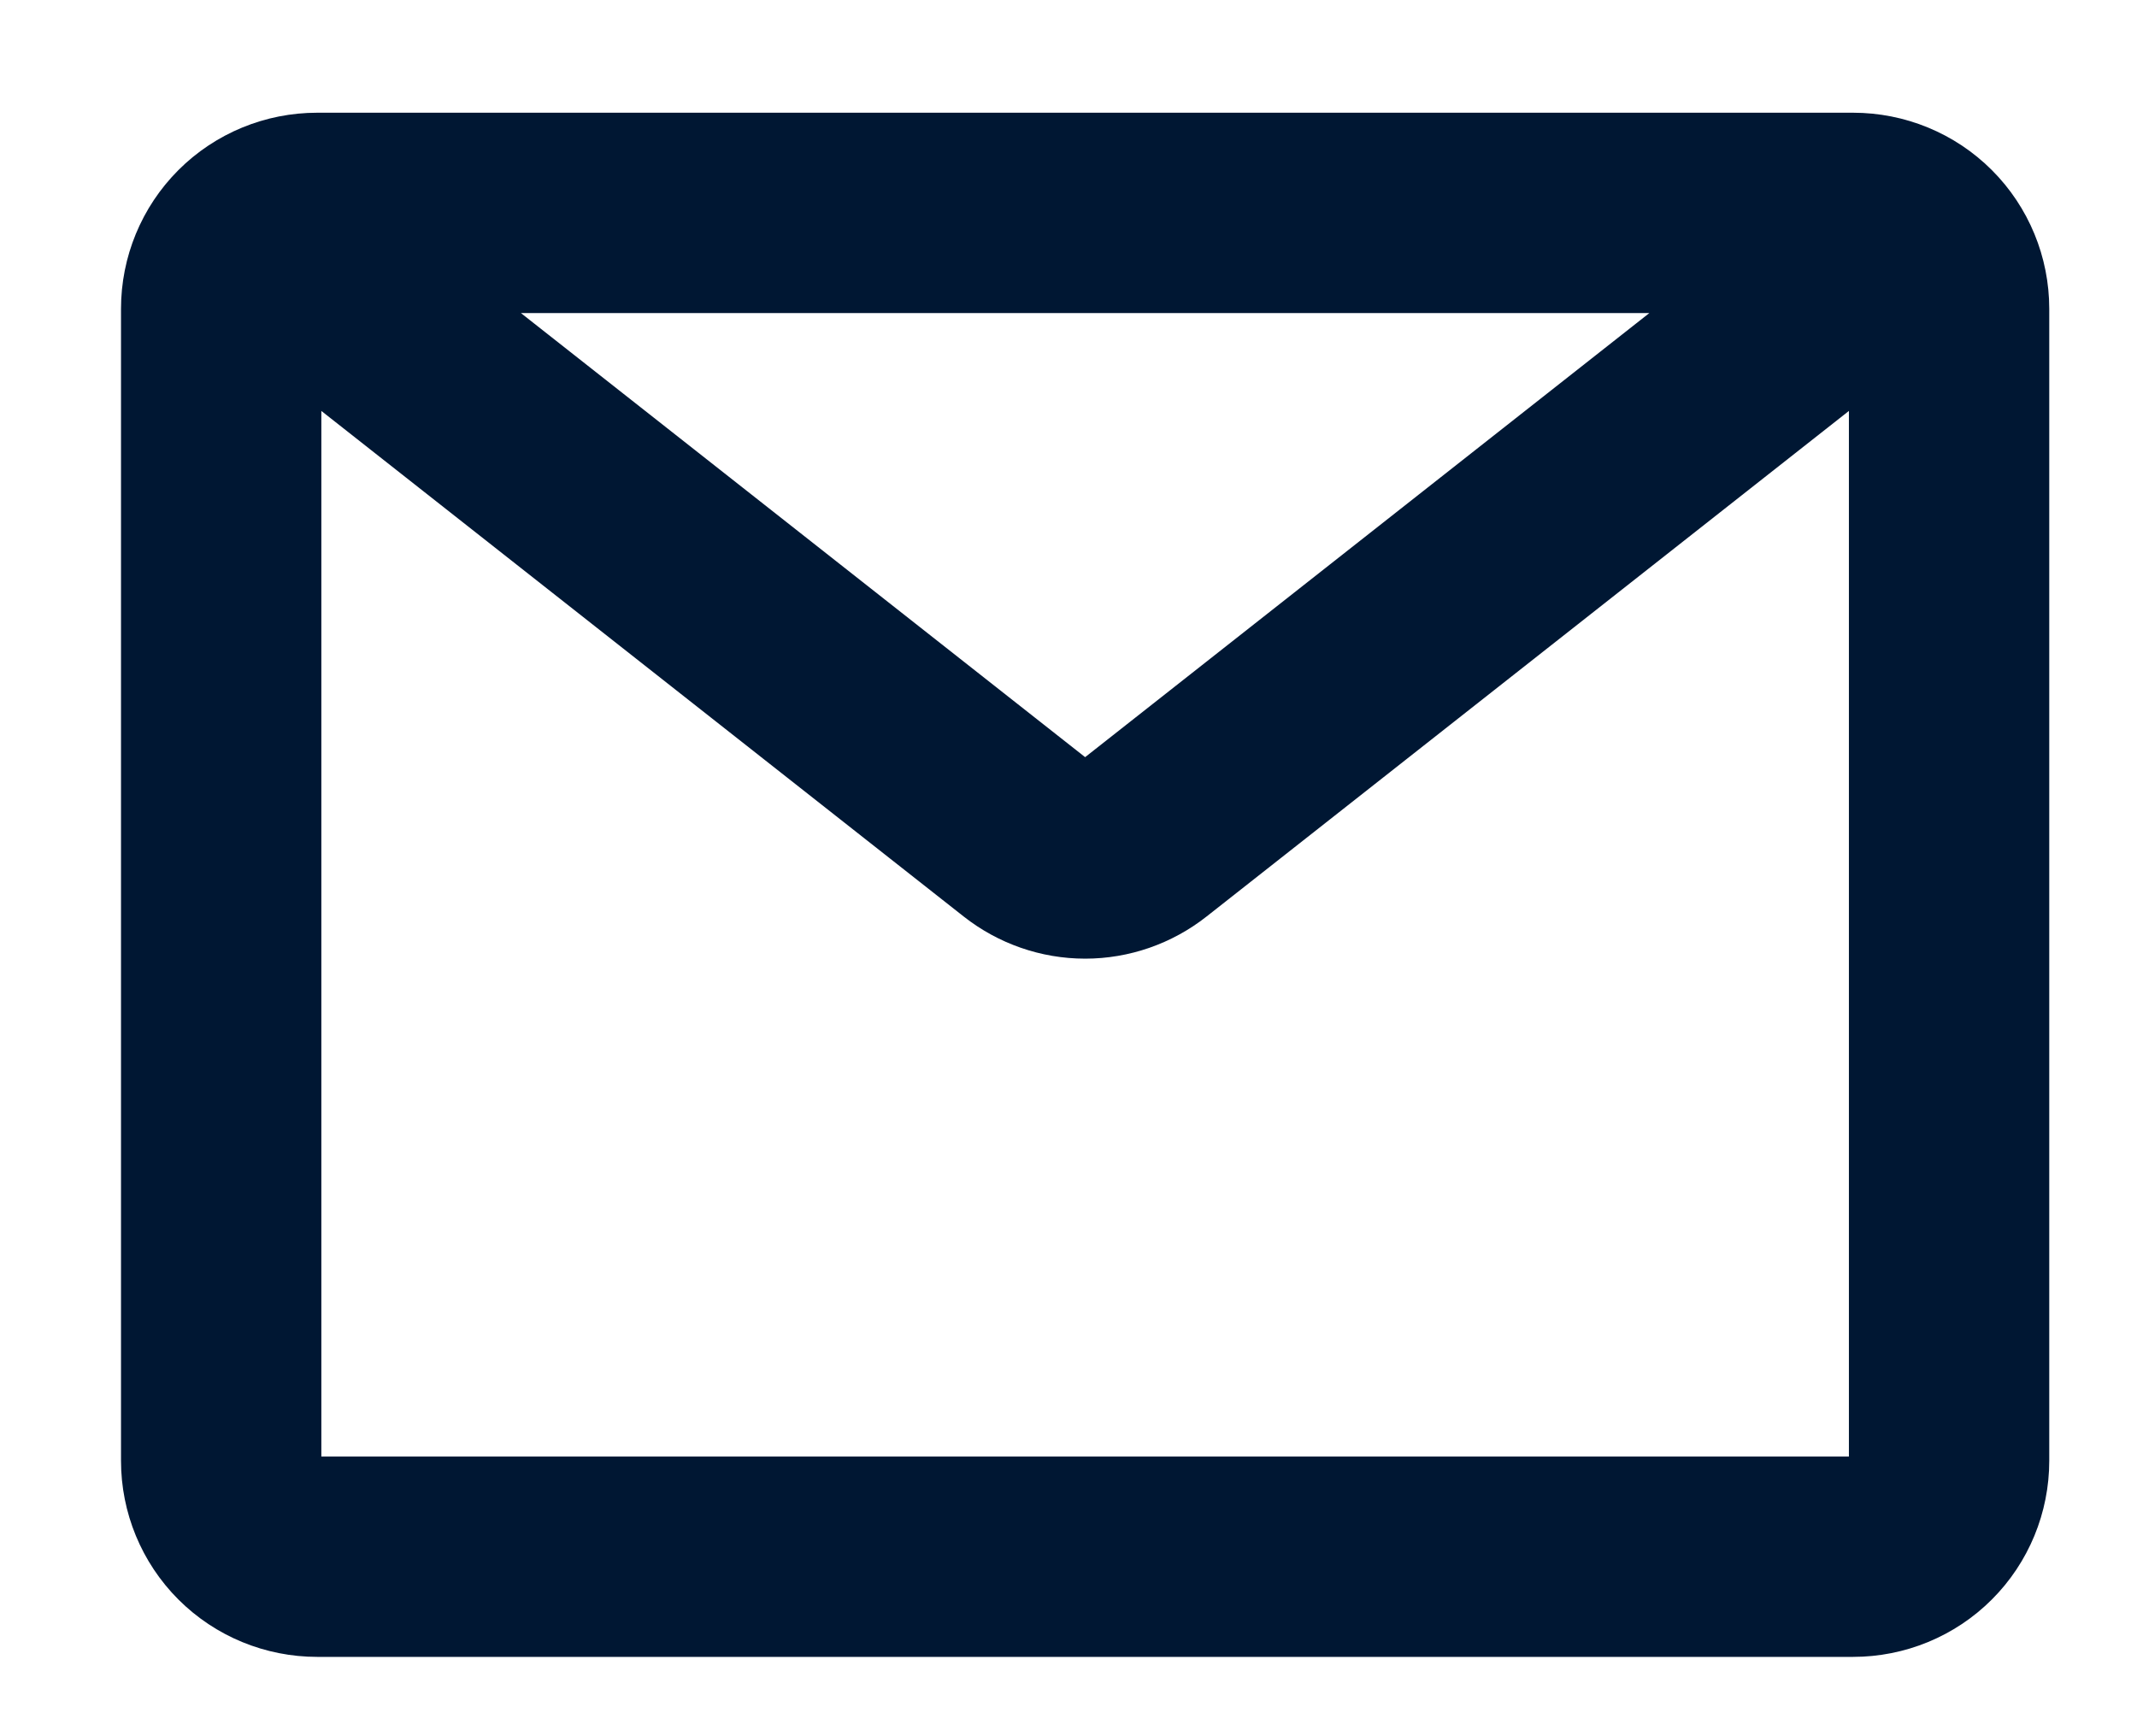 <svg width="16" height="13" viewBox="0 0 16 13" fill="none" xmlns="http://www.w3.org/2000/svg">
<path d="M2.145 1.917L7.679 6.273C7.806 6.373 7.963 6.428 8.125 6.428C8.286 6.428 8.443 6.373 8.57 6.273L14.104 1.917M13.874 11.656H2.375C2.184 11.656 2.001 11.581 1.866 11.446C1.731 11.311 1.656 11.128 1.656 10.938V2.312C1.656 2.122 1.731 1.939 1.866 1.804C2.001 1.669 2.184 1.594 2.375 1.594H13.874C14.065 1.594 14.248 1.669 14.383 1.804C14.518 1.939 14.593 2.122 14.593 2.312V10.938C14.593 11.128 14.518 11.311 14.383 11.446C14.248 11.581 14.065 11.656 13.874 11.656Z" stroke="#001733" stroke-width="1.5" stroke-linecap="round" stroke-linejoin="round"/>
</svg>
